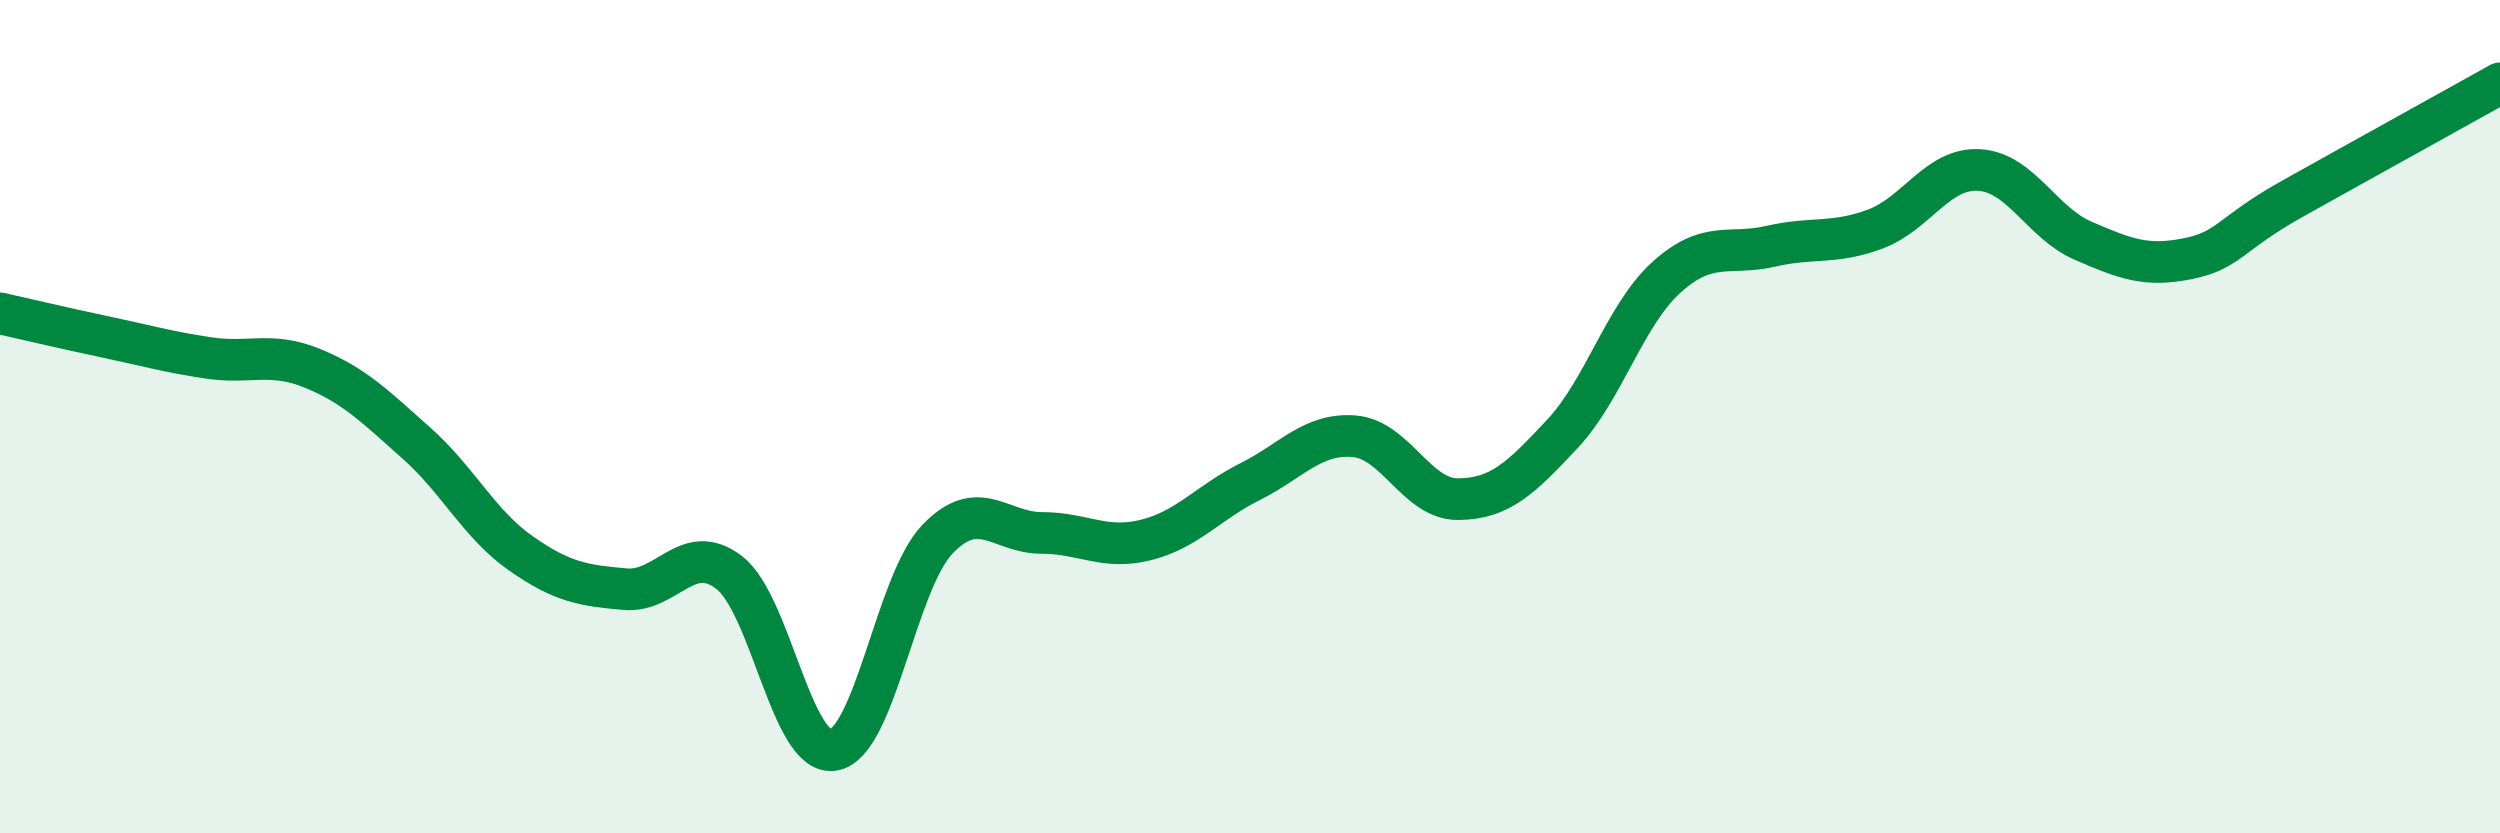 
    <svg width="60" height="20" viewBox="0 0 60 20" xmlns="http://www.w3.org/2000/svg">
      <path
        d="M 0,7.52 C 0.5,7.63 1.5,7.87 2.5,8.08 C 3.5,8.29 4,8.44 5,8.59 C 6,8.74 6.5,8.43 7.5,8.84 C 8.5,9.25 9,9.75 10,10.64 C 11,11.53 11.5,12.58 12.5,13.28 C 13.5,13.98 14,14.05 15,14.14 C 16,14.23 16.5,12.97 17.5,13.74 C 18.5,14.51 19,18.16 20,18 C 21,17.84 21.5,13.98 22.5,12.94 C 23.5,11.9 24,12.79 25,12.79 C 26,12.79 26.5,13.21 27.5,12.96 C 28.5,12.71 29,12.06 30,11.56 C 31,11.06 31.5,10.39 32.5,10.47 C 33.5,10.55 34,11.99 35,11.98 C 36,11.97 36.5,11.48 37.5,10.41 C 38.5,9.34 39,7.55 40,6.65 C 41,5.75 41.5,6.14 42.5,5.91 C 43.5,5.68 44,5.87 45,5.5 C 46,5.13 46.5,4.02 47.5,4.08 C 48.5,4.14 49,5.35 50,5.78 C 51,6.21 51.5,6.41 52.5,6.21 C 53.5,6.01 53.5,5.62 55,4.78 C 56.5,3.94 59,2.56 60,2L60 20L0 20Z"
        fill="#008740"
        opacity="0.1"
        stroke-linecap="round"
        stroke-linejoin="round"
      />
      <path
        d="M 0,7.52 C 0.5,7.63 1.5,7.87 2.5,8.08 C 3.5,8.29 4,8.44 5,8.59 C 6,8.74 6.5,8.43 7.5,8.84 C 8.5,9.25 9,9.75 10,10.64 C 11,11.53 11.5,12.58 12.5,13.28 C 13.5,13.98 14,14.05 15,14.14 C 16,14.23 16.5,12.97 17.5,13.74 C 18.5,14.51 19,18.16 20,18 C 21,17.84 21.5,13.98 22.5,12.94 C 23.5,11.9 24,12.79 25,12.79 C 26,12.79 26.5,13.21 27.5,12.96 C 28.5,12.71 29,12.06 30,11.56 C 31,11.06 31.5,10.39 32.5,10.47 C 33.5,10.55 34,11.99 35,11.98 C 36,11.97 36.5,11.48 37.5,10.41 C 38.5,9.34 39,7.55 40,6.65 C 41,5.75 41.5,6.14 42.5,5.91 C 43.5,5.68 44,5.87 45,5.5 C 46,5.13 46.5,4.02 47.5,4.08 C 48.5,4.14 49,5.35 50,5.78 C 51,6.21 51.5,6.41 52.5,6.21 C 53.5,6.01 53.5,5.62 55,4.78 C 56.5,3.94 59,2.56 60,2"
        stroke="#008740"
        stroke-width="1"
        fill="none"
        stroke-linecap="round"
        stroke-linejoin="round"
      />
    </svg>
  